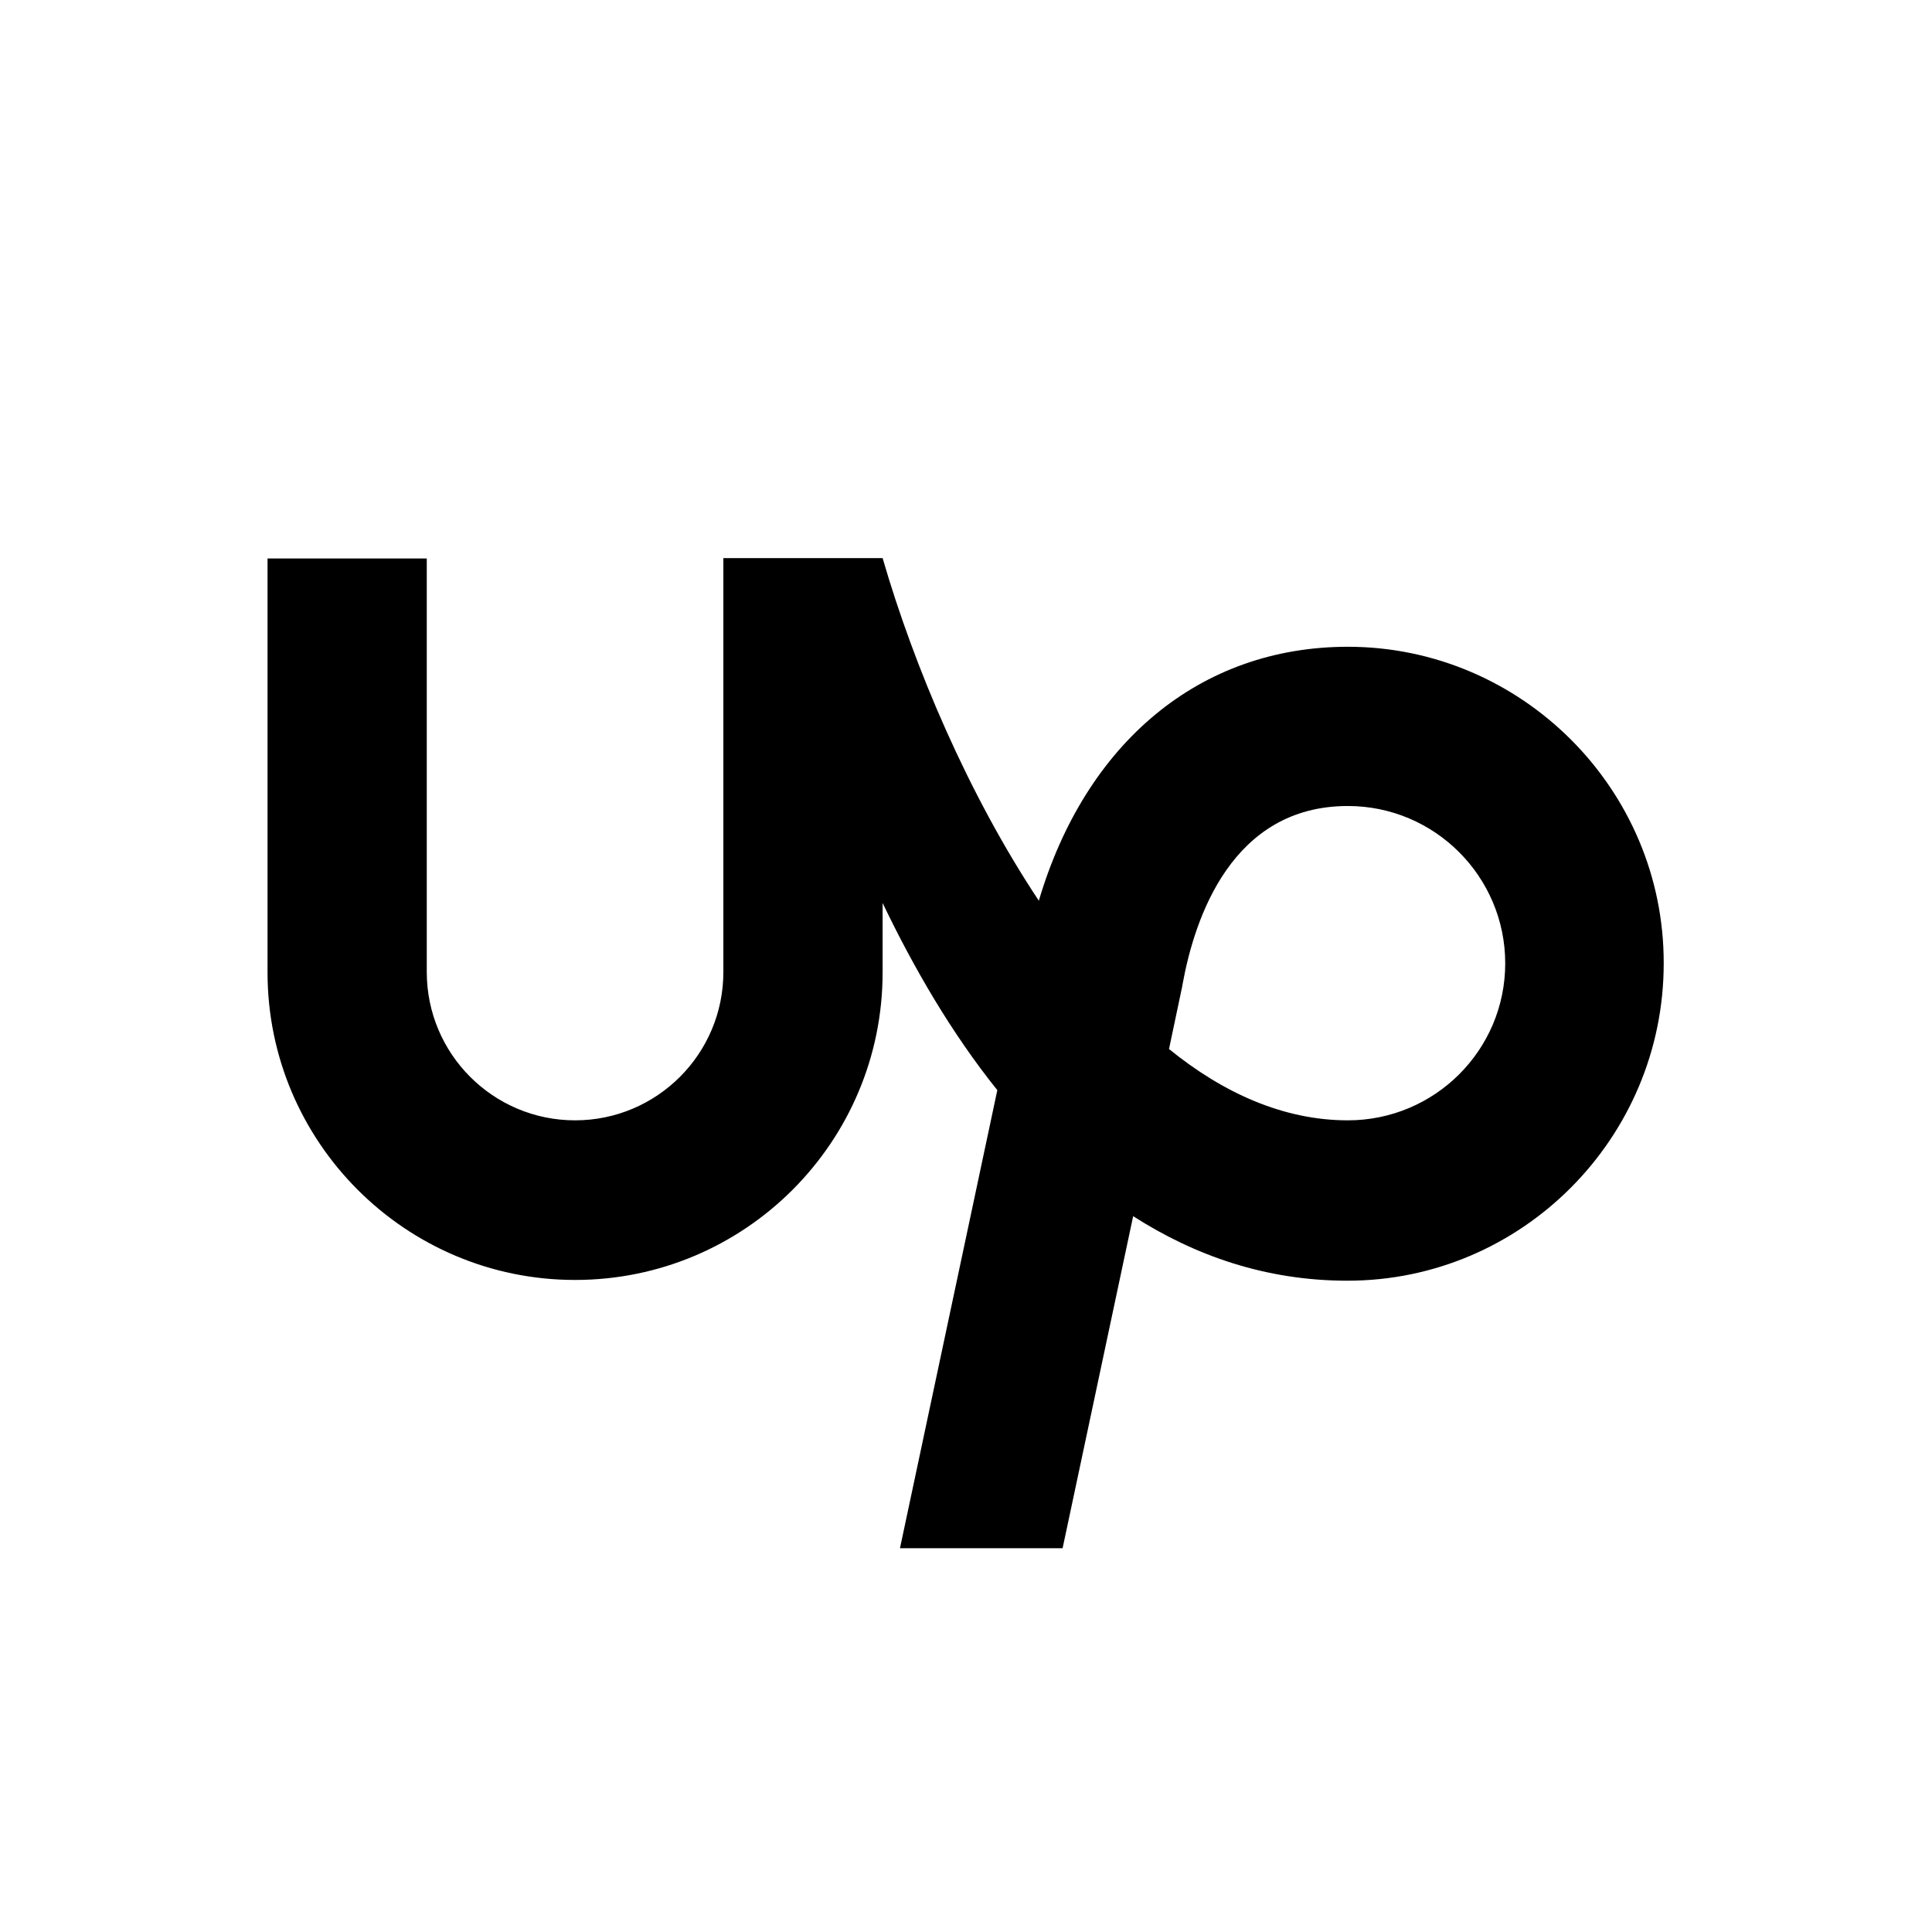 <?xml version="1.0" encoding="UTF-8"?>
<svg width="512" height="512" viewBox="0 0 512 512" fill="none" xmlns="http://www.w3.org/2000/svg">
    <path d="M357.2 296.9c-17 0-33-7.2-47.4-18.9l3.5-16.6.1-.6c3.2-17.6 13.1-47.2 43.8-47.2 23 0 41.7 18.7 41.7 41.7s-18.7 41.6-41.7 41.6zm0-125.5c-39.2 0-69.5 25.4-81.9 67.3-18.8-28.3-33.1-62.2-41.4-90.8h-42.2v109.7c0 21.7-17.6 39.3-39.3 39.3s-39.3-17.6-39.3-39.3V148h-42.2v109.7c0 44.9 36.5 81.5 81.5 81.5s81.5-36.5 81.5-81.5v-18.4c8.2 17.1 18.2 34.4 30.4 49.6l-25.8 121.4h43.1l18.7-88c16.4 10.5 35.2 17.1 56.8 17.1 46.2 0 83.8-37.8 83.8-84.1.1-46.2-37.7-83.9-83.7-83.9z" fill="currentColor"/>
</svg>
